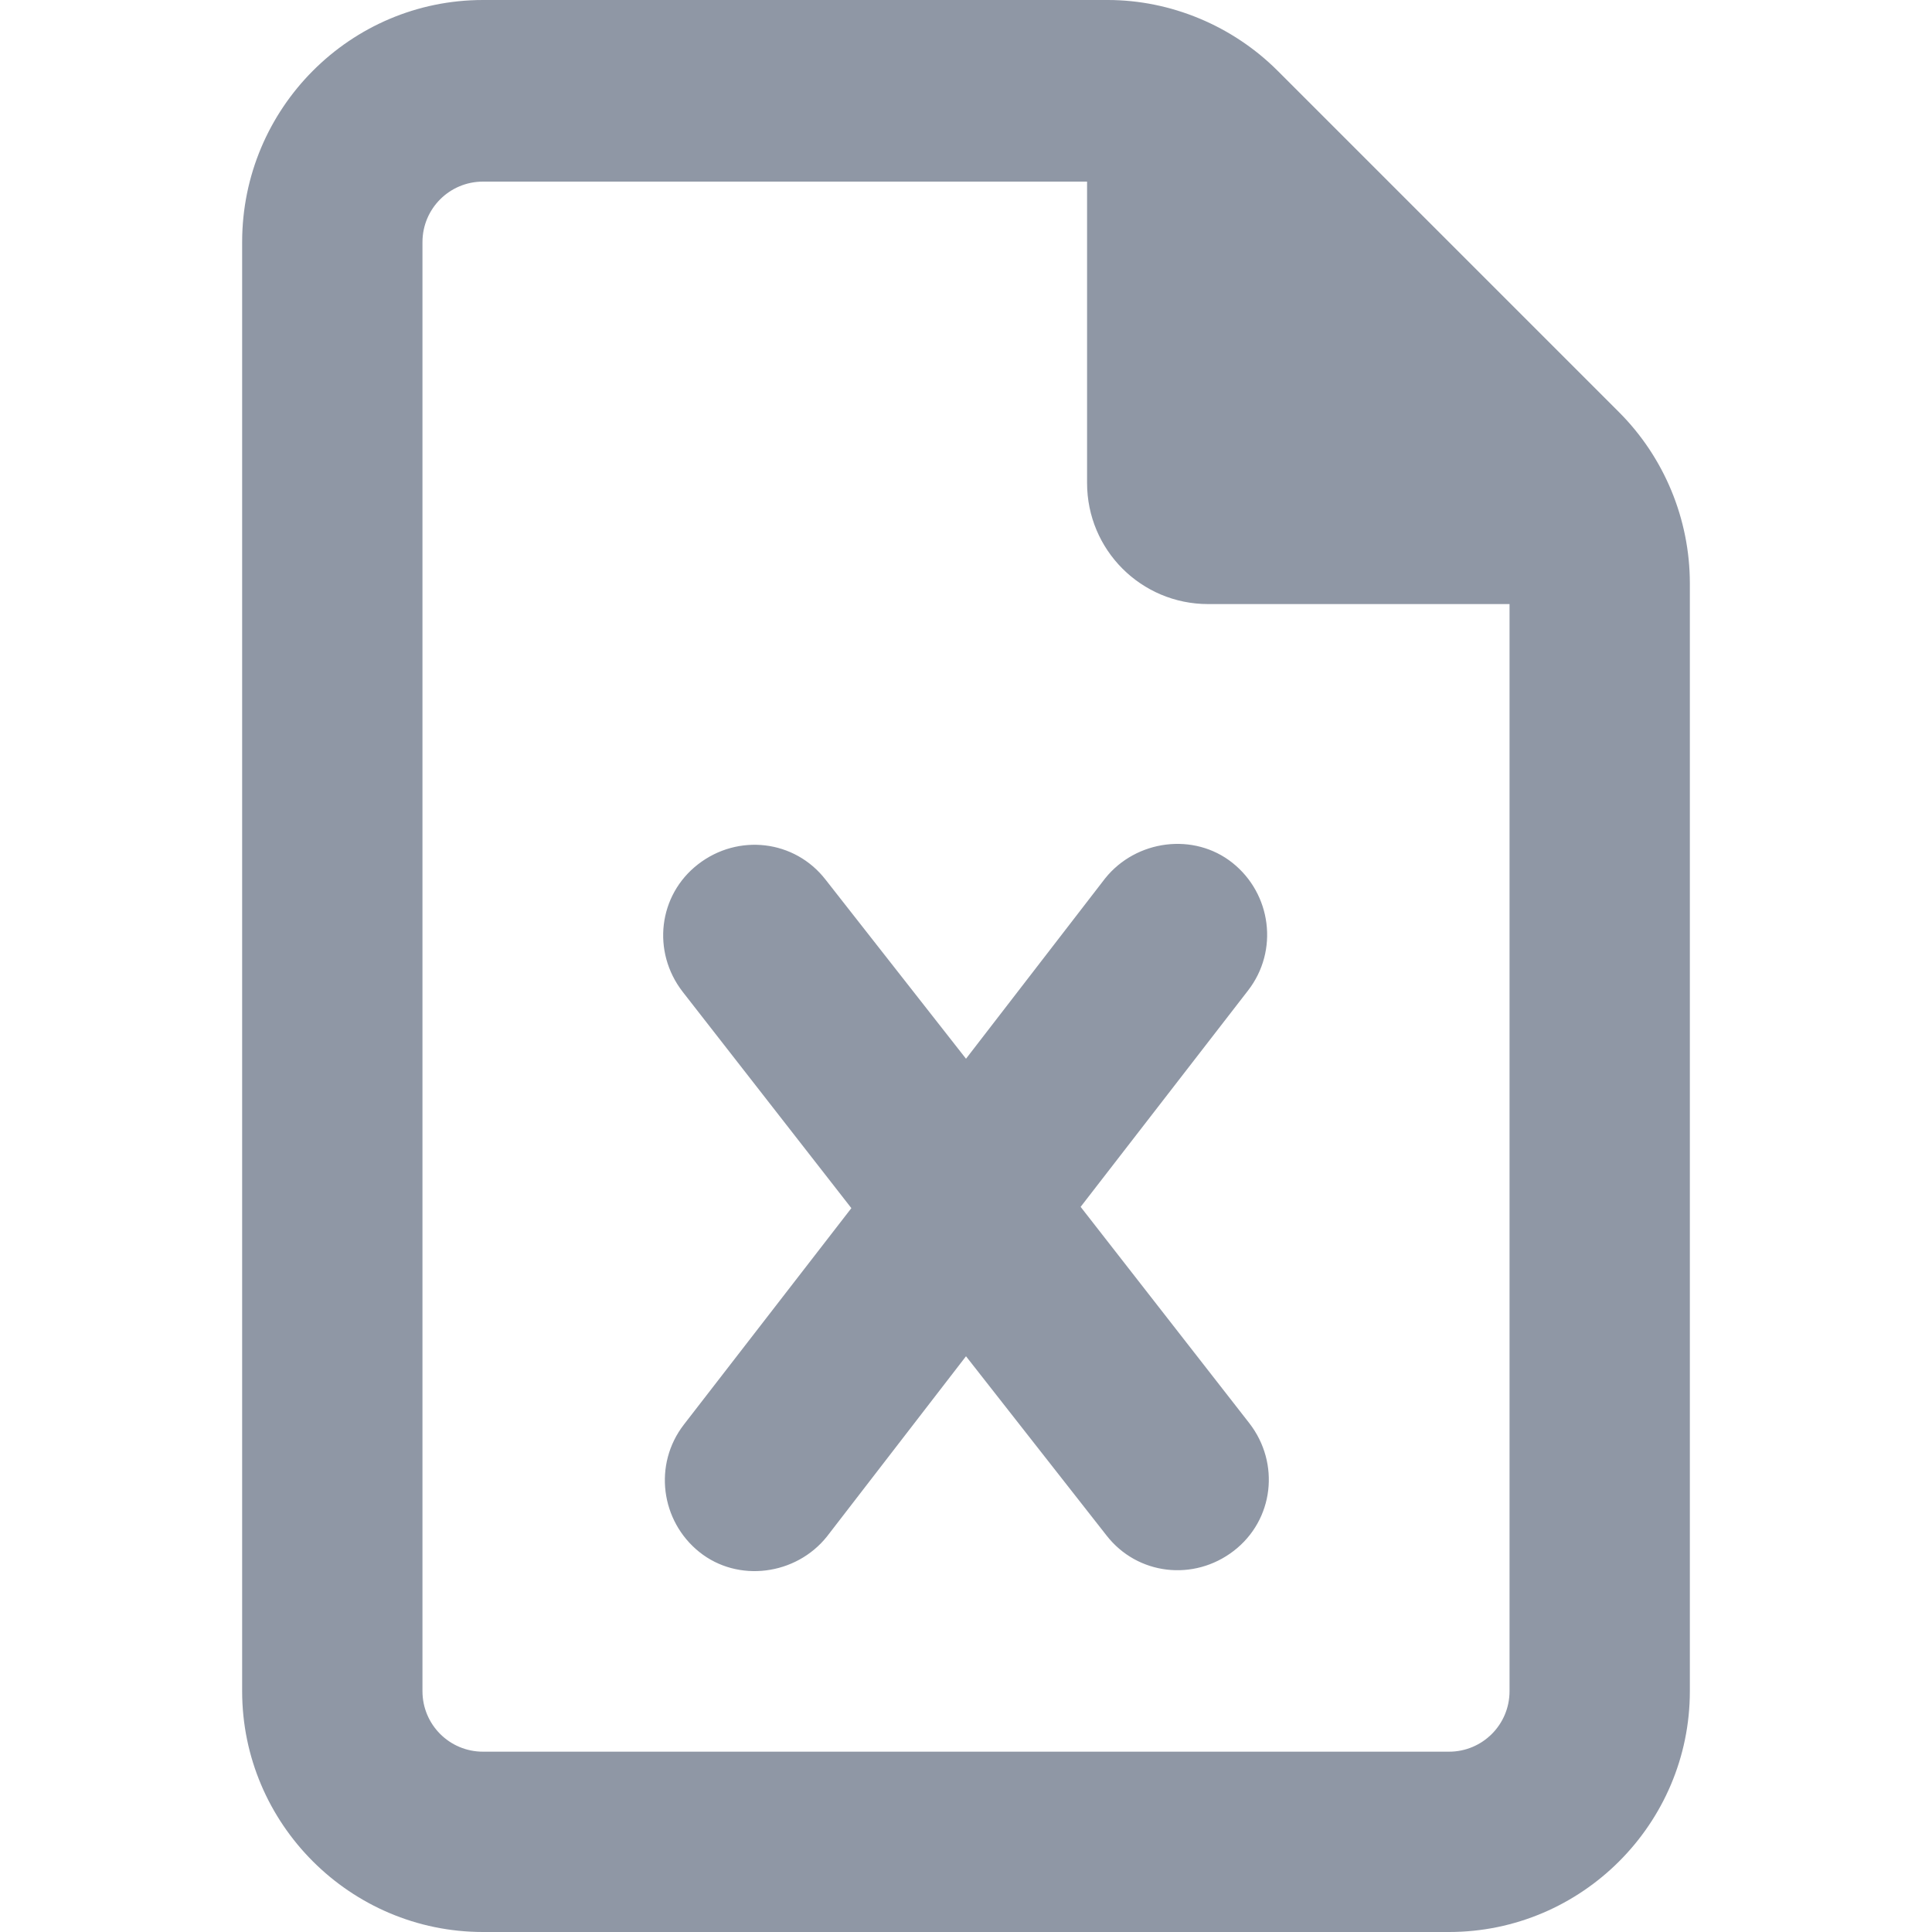 <?xml version="1.0" encoding="UTF-8" standalone="no"?>
<svg xmlns="http://www.w3.org/2000/svg" height="15" id="Ebene_1" viewBox="0 0 15 15" width="15">
  <defs>
    <style>.cls-1{fill:#21314d;isolation:isolate;opacity:.5;stroke-width:0px;}</style>
  </defs>
  <path class="cls-1" d="M3.28,13.13V1.88c0-.26.21-.47.47-.47h4.69v2.34c0,.52.42.94.94.94h2.34v8.44c0,.26-.21.47-.47.47H3.75c-.26,0-.47-.21-.47-.47ZM3.75,0C2.72,0,1.88.84,1.88,1.88v11.25c0,1.03.84,1.87,1.87,1.87h7.5c1.03,0,1.87-.84,1.87-1.87V4.53c0-.5-.2-.98-.55-1.33l-2.65-2.65c-.35-.35-.83-.55-1.32-.55H3.75h0ZM6.41,6.83c-.24-.31-.68-.36-.99-.12s-.36.68-.12.99l1.31,1.68-1.3,1.68c-.24.31-.18.75.12.99s.75.18.99-.12l1.08-1.4,1.09,1.39c.24.31.68.36.99.12.31-.24.36-.68.12-.99l-1.31-1.68,1.3-1.68c.24-.31.18-.75-.12-.99s-.75-.18-.99.12l-1.08,1.4-1.09-1.39h0Z"/>
</svg>

